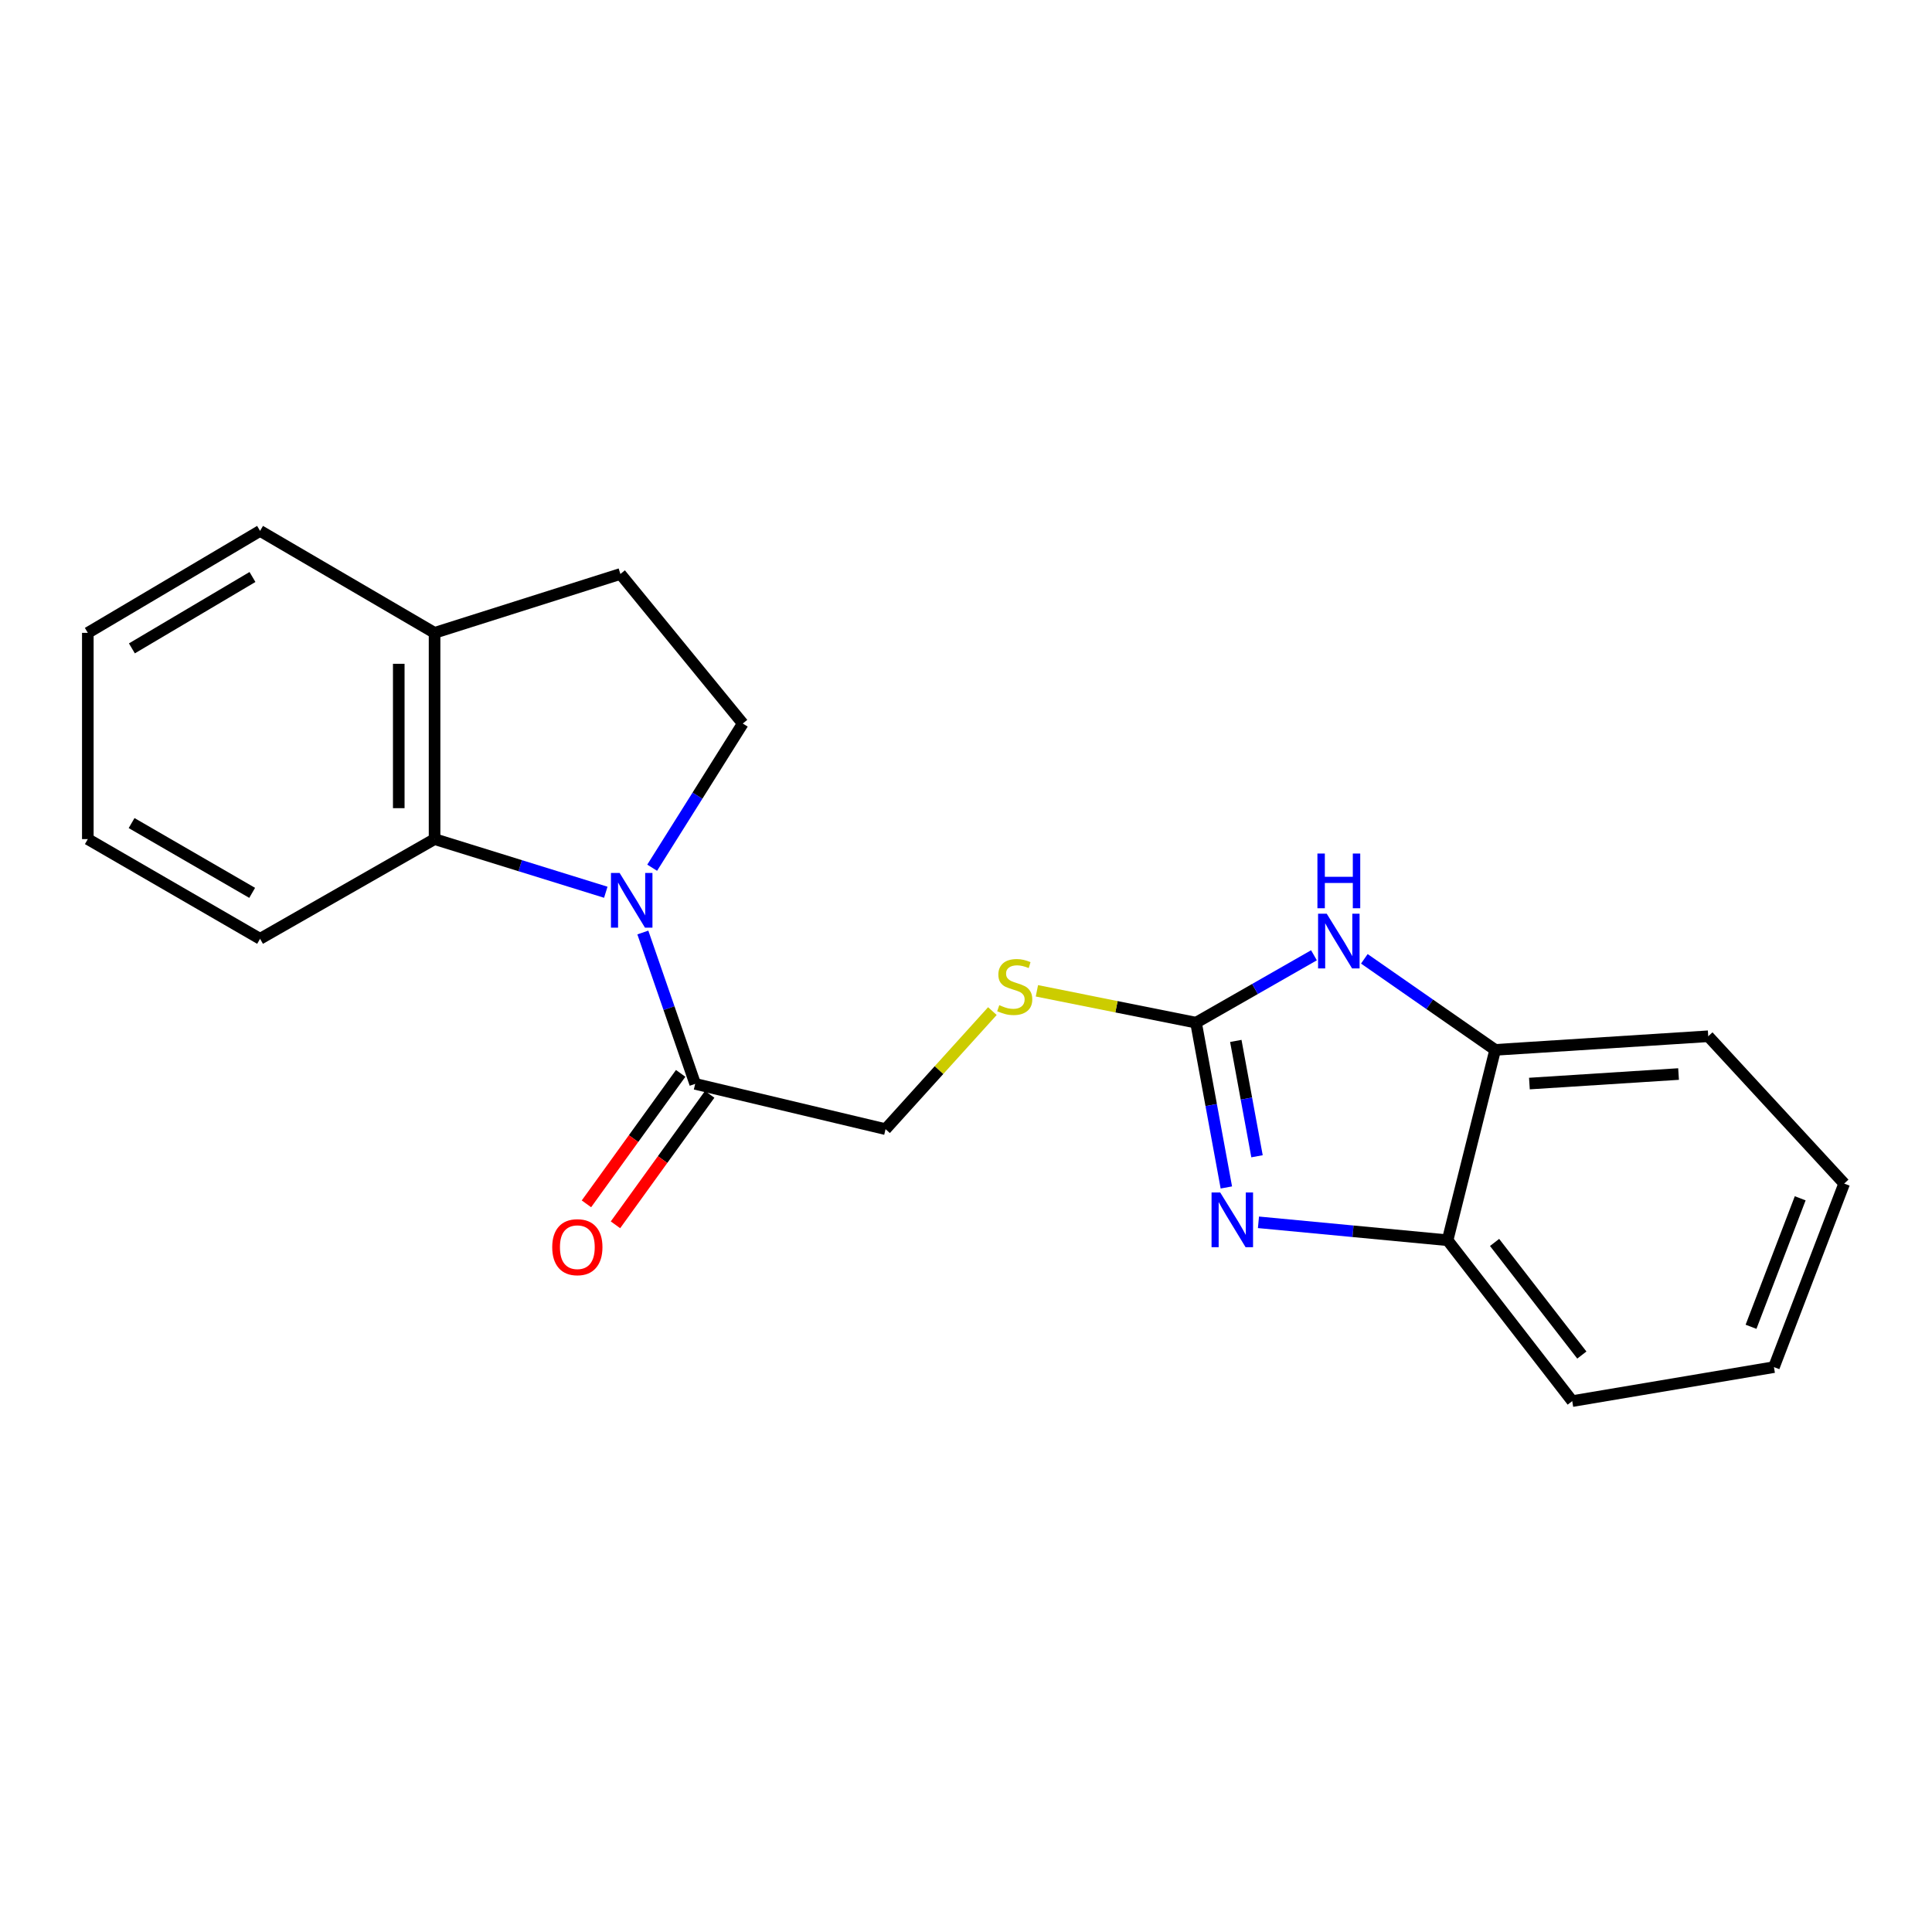 <?xml version='1.0' encoding='iso-8859-1'?>
<svg version='1.1' baseProfile='full'
              xmlns='http://www.w3.org/2000/svg'
                      xmlns:rdkit='http://www.rdkit.org/xml'
                      xmlns:xlink='http://www.w3.org/1999/xlink'
                  xml:space='preserve'
width='1000px' height='1000px' viewBox='0 0 1000 1000'>
<!-- END OF HEADER -->
<rect style='opacity:1.0;fill:#FFFFFF;stroke:none' width='1000' height='1000' x='0' y='0'> </rect>
<path class='bond-3' d='M 313.558,461.828 L 269.245,448.074' style='fill:none;fill-rule:evenodd;stroke:#0000FF;stroke-width:6px;stroke-linecap:butt;stroke-linejoin:miter;stroke-opacity:1' />
<path class='bond-3' d='M 269.245,448.074 L 224.931,434.319' style='fill:none;fill-rule:evenodd;stroke:#000000;stroke-width:6px;stroke-linecap:butt;stroke-linejoin:miter;stroke-opacity:1' />
<path class='bond-4' d='M 332.734,482.664 L 346.279,521.835' style='fill:none;fill-rule:evenodd;stroke:#0000FF;stroke-width:6px;stroke-linecap:butt;stroke-linejoin:miter;stroke-opacity:1' />
<path class='bond-4' d='M 346.279,521.835 L 359.825,561.006' style='fill:none;fill-rule:evenodd;stroke:#000000;stroke-width:6px;stroke-linecap:butt;stroke-linejoin:miter;stroke-opacity:1' />
<path class='bond-7' d='M 337.565,449.129 L 361.014,411.813' style='fill:none;fill-rule:evenodd;stroke:#0000FF;stroke-width:6px;stroke-linecap:butt;stroke-linejoin:miter;stroke-opacity:1' />
<path class='bond-7' d='M 361.014,411.813 L 384.464,374.497' style='fill:none;fill-rule:evenodd;stroke:#000000;stroke-width:6px;stroke-linecap:butt;stroke-linejoin:miter;stroke-opacity:1' />
<path class='bond-0' d='M 619.068,529.334 L 577.883,521.092' style='fill:none;fill-rule:evenodd;stroke:#000000;stroke-width:6px;stroke-linecap:butt;stroke-linejoin:miter;stroke-opacity:1' />
<path class='bond-0' d='M 577.883,521.092 L 536.699,512.85' style='fill:none;fill-rule:evenodd;stroke:#CCCC00;stroke-width:6px;stroke-linecap:butt;stroke-linejoin:miter;stroke-opacity:1' />
<path class='bond-1' d='M 619.068,529.334 L 626.912,571.981' style='fill:none;fill-rule:evenodd;stroke:#000000;stroke-width:6px;stroke-linecap:butt;stroke-linejoin:miter;stroke-opacity:1' />
<path class='bond-1' d='M 626.912,571.981 L 634.756,614.628' style='fill:none;fill-rule:evenodd;stroke:#0000FF;stroke-width:6px;stroke-linecap:butt;stroke-linejoin:miter;stroke-opacity:1' />
<path class='bond-1' d='M 639.649,538.776 L 645.14,568.629' style='fill:none;fill-rule:evenodd;stroke:#000000;stroke-width:6px;stroke-linecap:butt;stroke-linejoin:miter;stroke-opacity:1' />
<path class='bond-1' d='M 645.14,568.629 L 650.631,598.481' style='fill:none;fill-rule:evenodd;stroke:#0000FF;stroke-width:6px;stroke-linecap:butt;stroke-linejoin:miter;stroke-opacity:1' />
<path class='bond-2' d='M 619.068,529.334 L 649.587,511.893' style='fill:none;fill-rule:evenodd;stroke:#000000;stroke-width:6px;stroke-linecap:butt;stroke-linejoin:miter;stroke-opacity:1' />
<path class='bond-2' d='M 649.587,511.893 L 680.107,494.452' style='fill:none;fill-rule:evenodd;stroke:#0000FF;stroke-width:6px;stroke-linecap:butt;stroke-linejoin:miter;stroke-opacity:1' />
<path class='bond-5' d='M 651.376,632.666 L 700.321,637.306' style='fill:none;fill-rule:evenodd;stroke:#0000FF;stroke-width:6px;stroke-linecap:butt;stroke-linejoin:miter;stroke-opacity:1' />
<path class='bond-5' d='M 700.321,637.306 L 749.266,641.946' style='fill:none;fill-rule:evenodd;stroke:#000000;stroke-width:6px;stroke-linecap:butt;stroke-linejoin:miter;stroke-opacity:1' />
<path class='bond-6' d='M 706.18,496.288 L 740.037,519.849' style='fill:none;fill-rule:evenodd;stroke:#0000FF;stroke-width:6px;stroke-linecap:butt;stroke-linejoin:miter;stroke-opacity:1' />
<path class='bond-6' d='M 740.037,519.849 L 773.895,543.41' style='fill:none;fill-rule:evenodd;stroke:#000000;stroke-width:6px;stroke-linecap:butt;stroke-linejoin:miter;stroke-opacity:1' />
<path class='bond-9' d='M 224.931,434.319 L 224.931,327.566' style='fill:none;fill-rule:evenodd;stroke:#000000;stroke-width:6px;stroke-linecap:butt;stroke-linejoin:miter;stroke-opacity:1' />
<path class='bond-9' d='M 206.398,418.306 L 206.398,343.579' style='fill:none;fill-rule:evenodd;stroke:#000000;stroke-width:6px;stroke-linecap:butt;stroke-linejoin:miter;stroke-opacity:1' />
<path class='bond-13' d='M 224.931,434.319 L 134.611,485.925' style='fill:none;fill-rule:evenodd;stroke:#000000;stroke-width:6px;stroke-linecap:butt;stroke-linejoin:miter;stroke-opacity:1' />
<path class='bond-10' d='M 359.825,561.006 L 458.361,584.451' style='fill:none;fill-rule:evenodd;stroke:#000000;stroke-width:6px;stroke-linecap:butt;stroke-linejoin:miter;stroke-opacity:1' />
<path class='bond-11' d='M 352.312,555.58 L 327.926,589.344' style='fill:none;fill-rule:evenodd;stroke:#000000;stroke-width:6px;stroke-linecap:butt;stroke-linejoin:miter;stroke-opacity:1' />
<path class='bond-11' d='M 327.926,589.344 L 303.54,623.107' style='fill:none;fill-rule:evenodd;stroke:#FF0000;stroke-width:6px;stroke-linecap:butt;stroke-linejoin:miter;stroke-opacity:1' />
<path class='bond-11' d='M 367.337,566.432 L 342.951,600.195' style='fill:none;fill-rule:evenodd;stroke:#000000;stroke-width:6px;stroke-linecap:butt;stroke-linejoin:miter;stroke-opacity:1' />
<path class='bond-11' d='M 342.951,600.195 L 318.565,633.959' style='fill:none;fill-rule:evenodd;stroke:#FF0000;stroke-width:6px;stroke-linecap:butt;stroke-linejoin:miter;stroke-opacity:1' />
<path class='bond-14' d='M 749.266,641.946 L 813.783,725.213' style='fill:none;fill-rule:evenodd;stroke:#000000;stroke-width:6px;stroke-linecap:butt;stroke-linejoin:miter;stroke-opacity:1' />
<path class='bond-14' d='M 773.594,643.085 L 818.756,701.372' style='fill:none;fill-rule:evenodd;stroke:#000000;stroke-width:6px;stroke-linecap:butt;stroke-linejoin:miter;stroke-opacity:1' />
<path class='bond-23' d='M 749.266,641.946 L 773.895,543.41' style='fill:none;fill-rule:evenodd;stroke:#000000;stroke-width:6px;stroke-linecap:butt;stroke-linejoin:miter;stroke-opacity:1' />
<path class='bond-15' d='M 773.895,543.41 L 884.18,536.367' style='fill:none;fill-rule:evenodd;stroke:#000000;stroke-width:6px;stroke-linecap:butt;stroke-linejoin:miter;stroke-opacity:1' />
<path class='bond-15' d='M 791.619,560.849 L 868.818,555.919' style='fill:none;fill-rule:evenodd;stroke:#000000;stroke-width:6px;stroke-linecap:butt;stroke-linejoin:miter;stroke-opacity:1' />
<path class='bond-12' d='M 384.464,374.497 L 321.12,297.089' style='fill:none;fill-rule:evenodd;stroke:#000000;stroke-width:6px;stroke-linecap:butt;stroke-linejoin:miter;stroke-opacity:1' />
<path class='bond-8' d='M 513.655,523.342 L 486.008,553.897' style='fill:none;fill-rule:evenodd;stroke:#CCCC00;stroke-width:6px;stroke-linecap:butt;stroke-linejoin:miter;stroke-opacity:1' />
<path class='bond-8' d='M 486.008,553.897 L 458.361,584.451' style='fill:none;fill-rule:evenodd;stroke:#000000;stroke-width:6px;stroke-linecap:butt;stroke-linejoin:miter;stroke-opacity:1' />
<path class='bond-16' d='M 224.931,327.566 L 134.611,274.787' style='fill:none;fill-rule:evenodd;stroke:#000000;stroke-width:6px;stroke-linecap:butt;stroke-linejoin:miter;stroke-opacity:1' />
<path class='bond-21' d='M 224.931,327.566 L 321.12,297.089' style='fill:none;fill-rule:evenodd;stroke:#000000;stroke-width:6px;stroke-linecap:butt;stroke-linejoin:miter;stroke-opacity:1' />
<path class='bond-17' d='M 134.611,485.925 L 45.455,434.319' style='fill:none;fill-rule:evenodd;stroke:#000000;stroke-width:6px;stroke-linecap:butt;stroke-linejoin:miter;stroke-opacity:1' />
<path class='bond-17' d='M 130.522,462.144 L 68.112,426.02' style='fill:none;fill-rule:evenodd;stroke:#000000;stroke-width:6px;stroke-linecap:butt;stroke-linejoin:miter;stroke-opacity:1' />
<path class='bond-18' d='M 813.783,725.213 L 918.189,707.617' style='fill:none;fill-rule:evenodd;stroke:#000000;stroke-width:6px;stroke-linecap:butt;stroke-linejoin:miter;stroke-opacity:1' />
<path class='bond-19' d='M 884.18,536.367 L 954.545,612.612' style='fill:none;fill-rule:evenodd;stroke:#000000;stroke-width:6px;stroke-linecap:butt;stroke-linejoin:miter;stroke-opacity:1' />
<path class='bond-22' d='M 134.611,274.787 L 45.455,327.566' style='fill:none;fill-rule:evenodd;stroke:#000000;stroke-width:6px;stroke-linecap:butt;stroke-linejoin:miter;stroke-opacity:1' />
<path class='bond-22' d='M 130.679,298.652 L 68.269,335.598' style='fill:none;fill-rule:evenodd;stroke:#000000;stroke-width:6px;stroke-linecap:butt;stroke-linejoin:miter;stroke-opacity:1' />
<path class='bond-20' d='M 45.455,434.319 L 45.455,327.566' style='fill:none;fill-rule:evenodd;stroke:#000000;stroke-width:6px;stroke-linecap:butt;stroke-linejoin:miter;stroke-opacity:1' />
<path class='bond-24' d='M 918.189,707.617 L 954.545,612.612' style='fill:none;fill-rule:evenodd;stroke:#000000;stroke-width:6px;stroke-linecap:butt;stroke-linejoin:miter;stroke-opacity:1' />
<path class='bond-24' d='M 906.333,686.742 L 931.783,620.239' style='fill:none;fill-rule:evenodd;stroke:#000000;stroke-width:6px;stroke-linecap:butt;stroke-linejoin:miter;stroke-opacity:1' />
<path  class='atom-0' d='M 320.709 451.831
L 329.989 466.831
Q 330.909 468.311, 332.389 470.991
Q 333.869 473.671, 333.949 473.831
L 333.949 451.831
L 337.709 451.831
L 337.709 480.151
L 333.829 480.151
L 323.869 463.751
Q 322.709 461.831, 321.469 459.631
Q 320.269 457.431, 319.909 456.751
L 319.909 480.151
L 316.229 480.151
L 316.229 451.831
L 320.709 451.831
' fill='#0000FF'/>
<path  class='atom-2' d='M 631.578 617.222
L 640.858 632.222
Q 641.778 633.702, 643.258 636.382
Q 644.738 639.062, 644.818 639.222
L 644.818 617.222
L 648.578 617.222
L 648.578 645.542
L 644.698 645.542
L 634.738 629.142
Q 633.578 627.222, 632.338 625.022
Q 631.138 622.822, 630.778 622.142
L 630.778 645.542
L 627.098 645.542
L 627.098 617.222
L 631.578 617.222
' fill='#0000FF'/>
<path  class='atom-3' d='M 686.715 472.939
L 695.995 487.939
Q 696.915 489.419, 698.395 492.099
Q 699.875 494.779, 699.955 494.939
L 699.955 472.939
L 703.715 472.939
L 703.715 501.259
L 699.835 501.259
L 689.875 484.859
Q 688.715 482.939, 687.475 480.739
Q 686.275 478.539, 685.915 477.859
L 685.915 501.259
L 682.235 501.259
L 682.235 472.939
L 686.715 472.939
' fill='#0000FF'/>
<path  class='atom-3' d='M 681.895 441.787
L 685.735 441.787
L 685.735 453.827
L 700.215 453.827
L 700.215 441.787
L 704.055 441.787
L 704.055 470.107
L 700.215 470.107
L 700.215 457.027
L 685.735 457.027
L 685.735 470.107
L 681.895 470.107
L 681.895 441.787
' fill='#0000FF'/>
<path  class='atom-9' d='M 517.226 520.274
Q 517.546 520.394, 518.866 520.954
Q 520.186 521.514, 521.626 521.874
Q 523.106 522.194, 524.546 522.194
Q 527.226 522.194, 528.786 520.914
Q 530.346 519.594, 530.346 517.314
Q 530.346 515.754, 529.546 514.794
Q 528.786 513.834, 527.586 513.314
Q 526.386 512.794, 524.386 512.194
Q 521.866 511.434, 520.346 510.714
Q 518.866 509.994, 517.786 508.474
Q 516.746 506.954, 516.746 504.394
Q 516.746 500.834, 519.146 498.634
Q 521.586 496.434, 526.386 496.434
Q 529.666 496.434, 533.386 497.994
L 532.466 501.074
Q 529.066 499.674, 526.506 499.674
Q 523.746 499.674, 522.226 500.834
Q 520.706 501.954, 520.746 503.914
Q 520.746 505.434, 521.506 506.354
Q 522.306 507.274, 523.426 507.794
Q 524.586 508.314, 526.506 508.914
Q 529.066 509.714, 530.586 510.514
Q 532.106 511.314, 533.186 512.954
Q 534.306 514.554, 534.306 517.314
Q 534.306 521.234, 531.666 523.354
Q 529.066 525.434, 524.706 525.434
Q 522.186 525.434, 520.266 524.874
Q 518.386 524.354, 516.146 523.434
L 517.226 520.274
' fill='#CCCC00'/>
<path  class='atom-12' d='M 285.829 645.537
Q 285.829 638.737, 289.189 634.937
Q 292.549 631.137, 298.829 631.137
Q 305.109 631.137, 308.469 634.937
Q 311.829 638.737, 311.829 645.537
Q 311.829 652.417, 308.429 656.337
Q 305.029 660.217, 298.829 660.217
Q 292.589 660.217, 289.189 656.337
Q 285.829 652.457, 285.829 645.537
M 298.829 657.017
Q 303.149 657.017, 305.469 654.137
Q 307.829 651.217, 307.829 645.537
Q 307.829 639.977, 305.469 637.177
Q 303.149 634.337, 298.829 634.337
Q 294.509 634.337, 292.149 637.137
Q 289.829 639.937, 289.829 645.537
Q 289.829 651.257, 292.149 654.137
Q 294.509 657.017, 298.829 657.017
' fill='#FF0000'/>
</svg>
